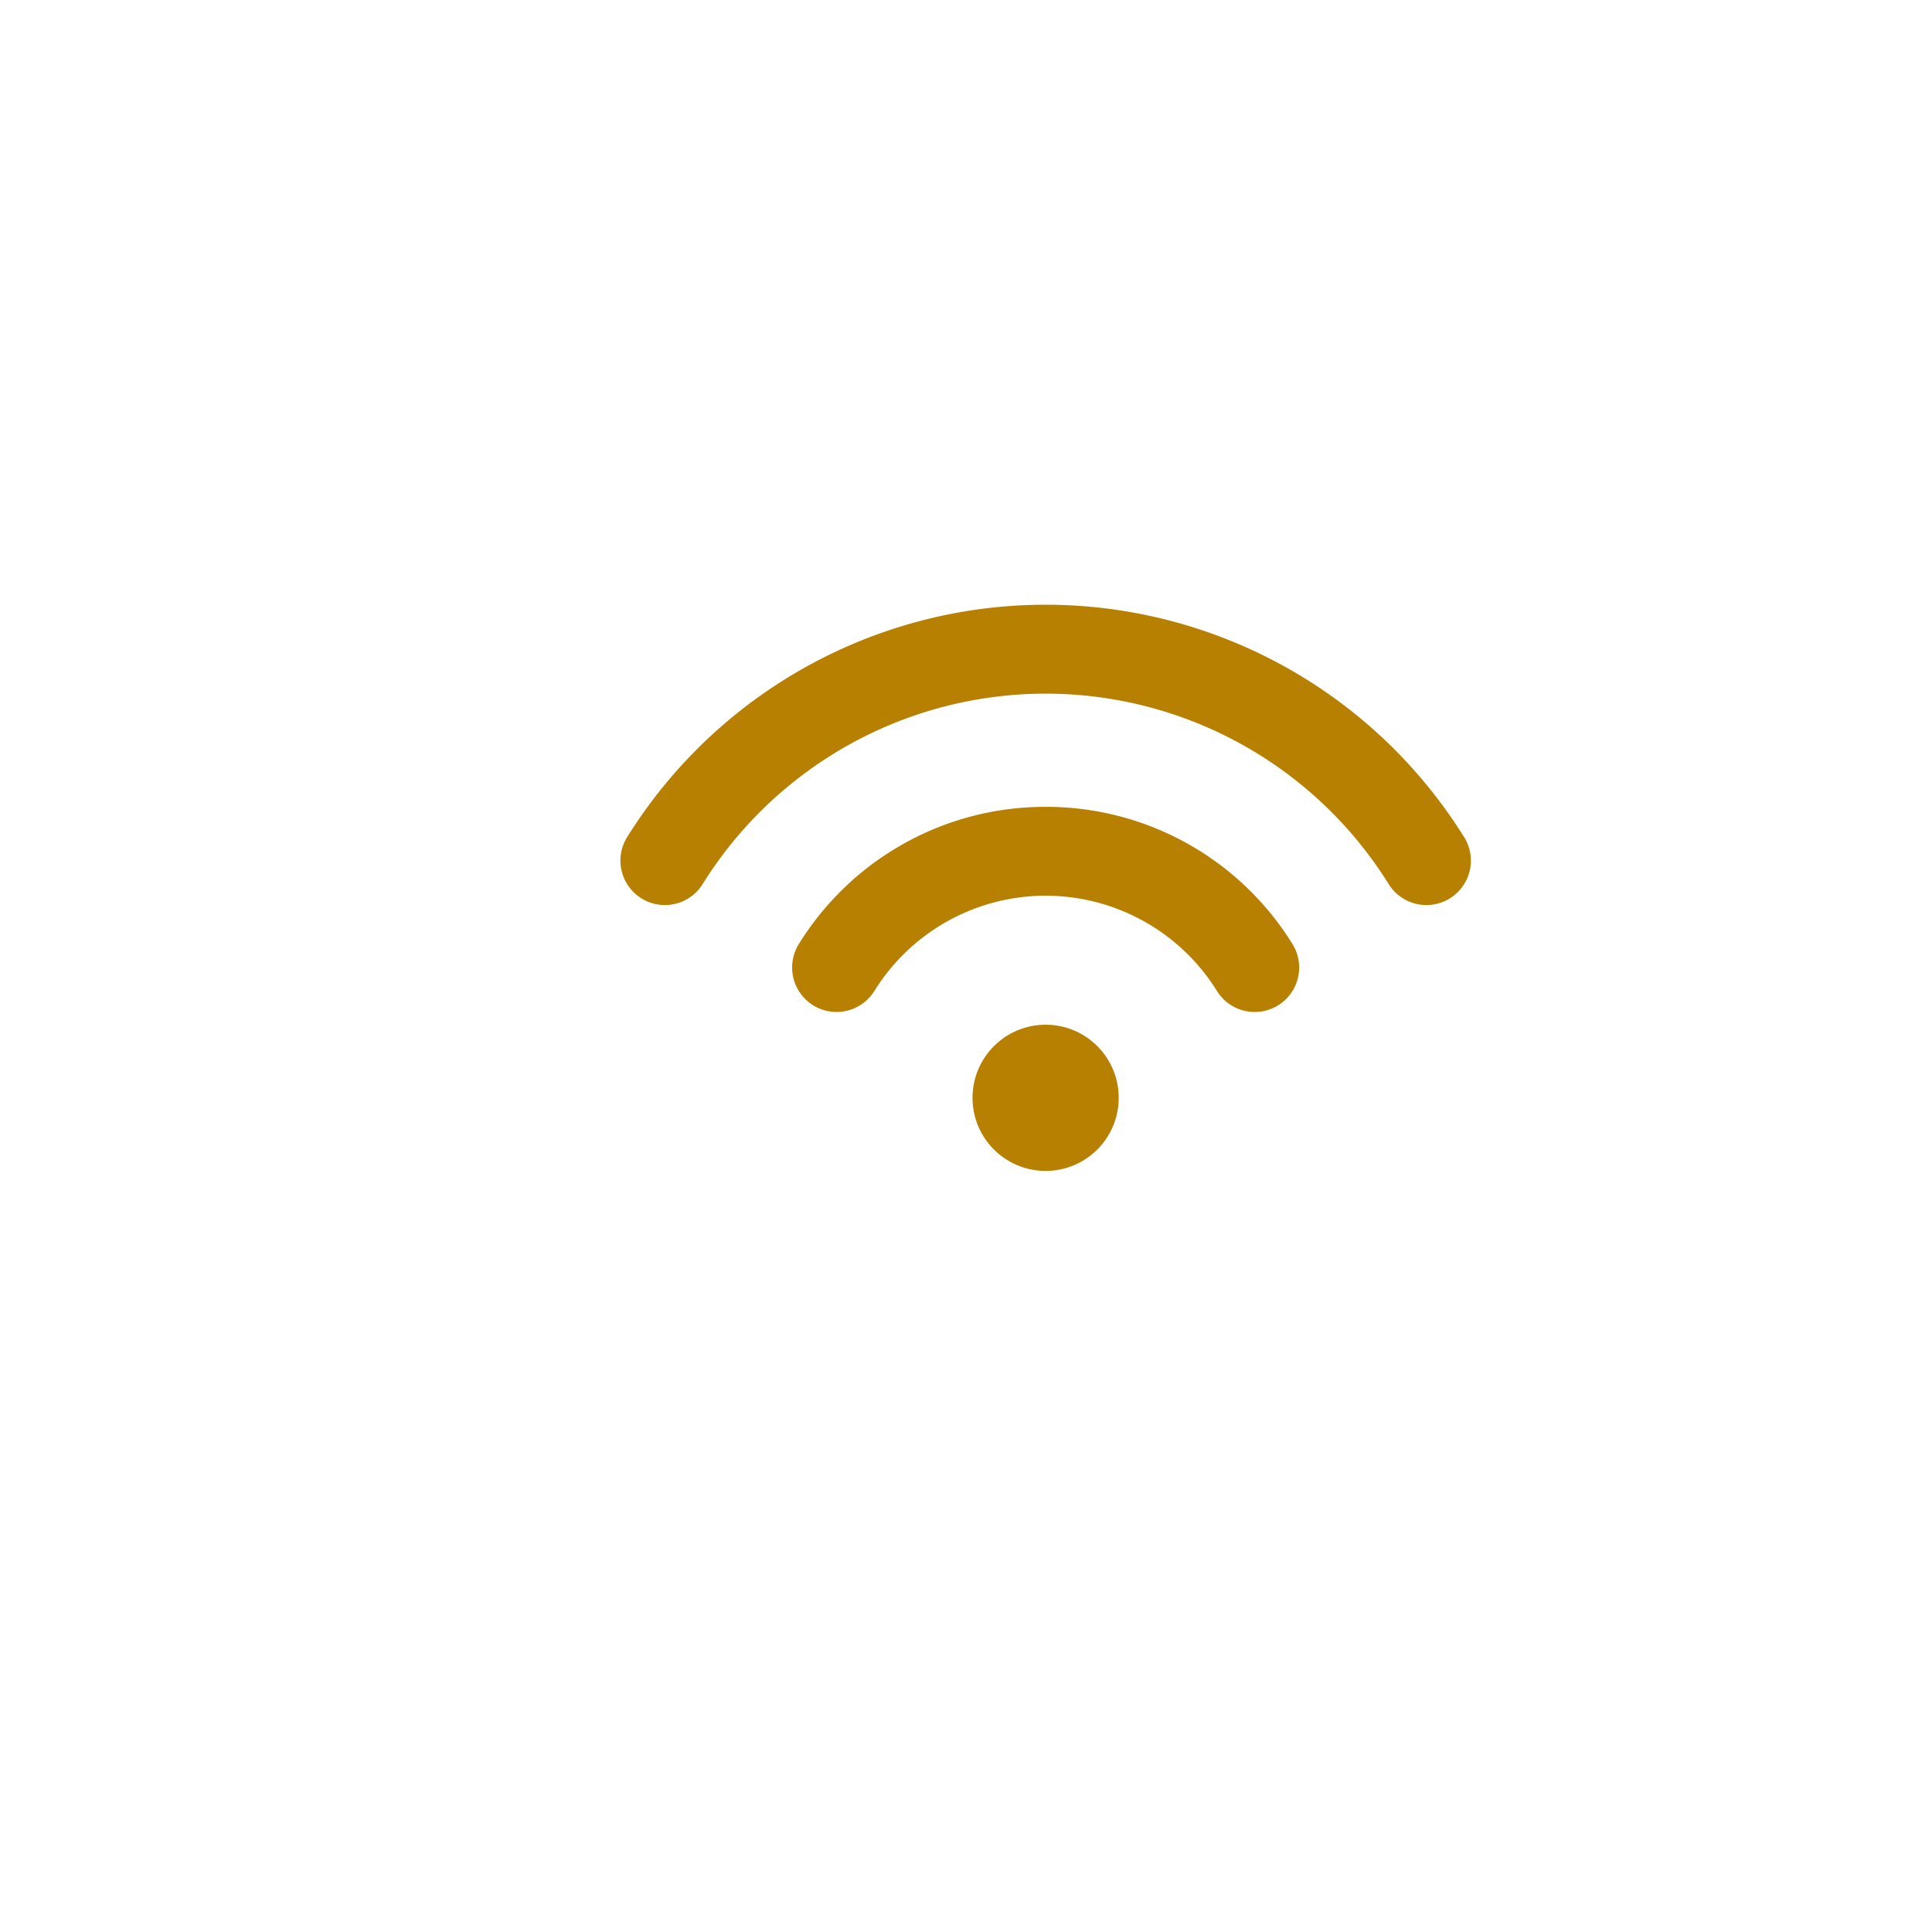 <svg xmlns="http://www.w3.org/2000/svg" xmlns:xlink="http://www.w3.org/1999/xlink" width="123" height="123" viewBox="0 0 123 123"><defs><filter id="Rectangle_9967" x="0" y="0" width="123" height="123" filterUnits="userSpaceOnUse"><feGaussianBlur stdDeviation="7.5"></feGaussianBlur></filter></defs><g id="Group_19164" data-name="Group 19164" transform="translate(-1526.5 -1062.5)"><g transform="matrix(1, 0, 0, 1, 1526.5, 1062.5)" filter="url(#Rectangle_9967)"><rect id="Rectangle_9967-2" data-name="Rectangle 9967" width="78" height="78" rx="10" transform="translate(27.5 17.5)" fill="#fff"></rect></g><g id="Group_18649" data-name="Group 18649" transform="translate(1566 1101)"><path id="Path_19793" data-name="Path 19793" d="M25.8,19.371A18.427,18.427,0,0,0,10.093,28.1a2.828,2.828,0,1,0,4.8,3,12.838,12.838,0,0,1,21.82,0,2.828,2.828,0,1,0,4.8-3A18.422,18.422,0,0,0,25.8,19.371Z" transform="translate(1.268 -6.503)" fill="#b78000"></path><path id="Path_19794" data-name="Path 19794" d="M53.708,22.786a31.385,31.385,0,0,0-53.278,0,2.828,2.828,0,0,0,4.8,3,25.73,25.73,0,0,1,43.683,0,2.828,2.828,0,0,0,4.8-3Z" transform="translate(0 -7.996)" fill="#b78000"></path><circle id="Ellipse_2002" data-name="Ellipse 2002" cx="4.654" cy="4.654" r="4.654" transform="translate(22.415 26.738)" fill="#b78000"></circle></g></g></svg>